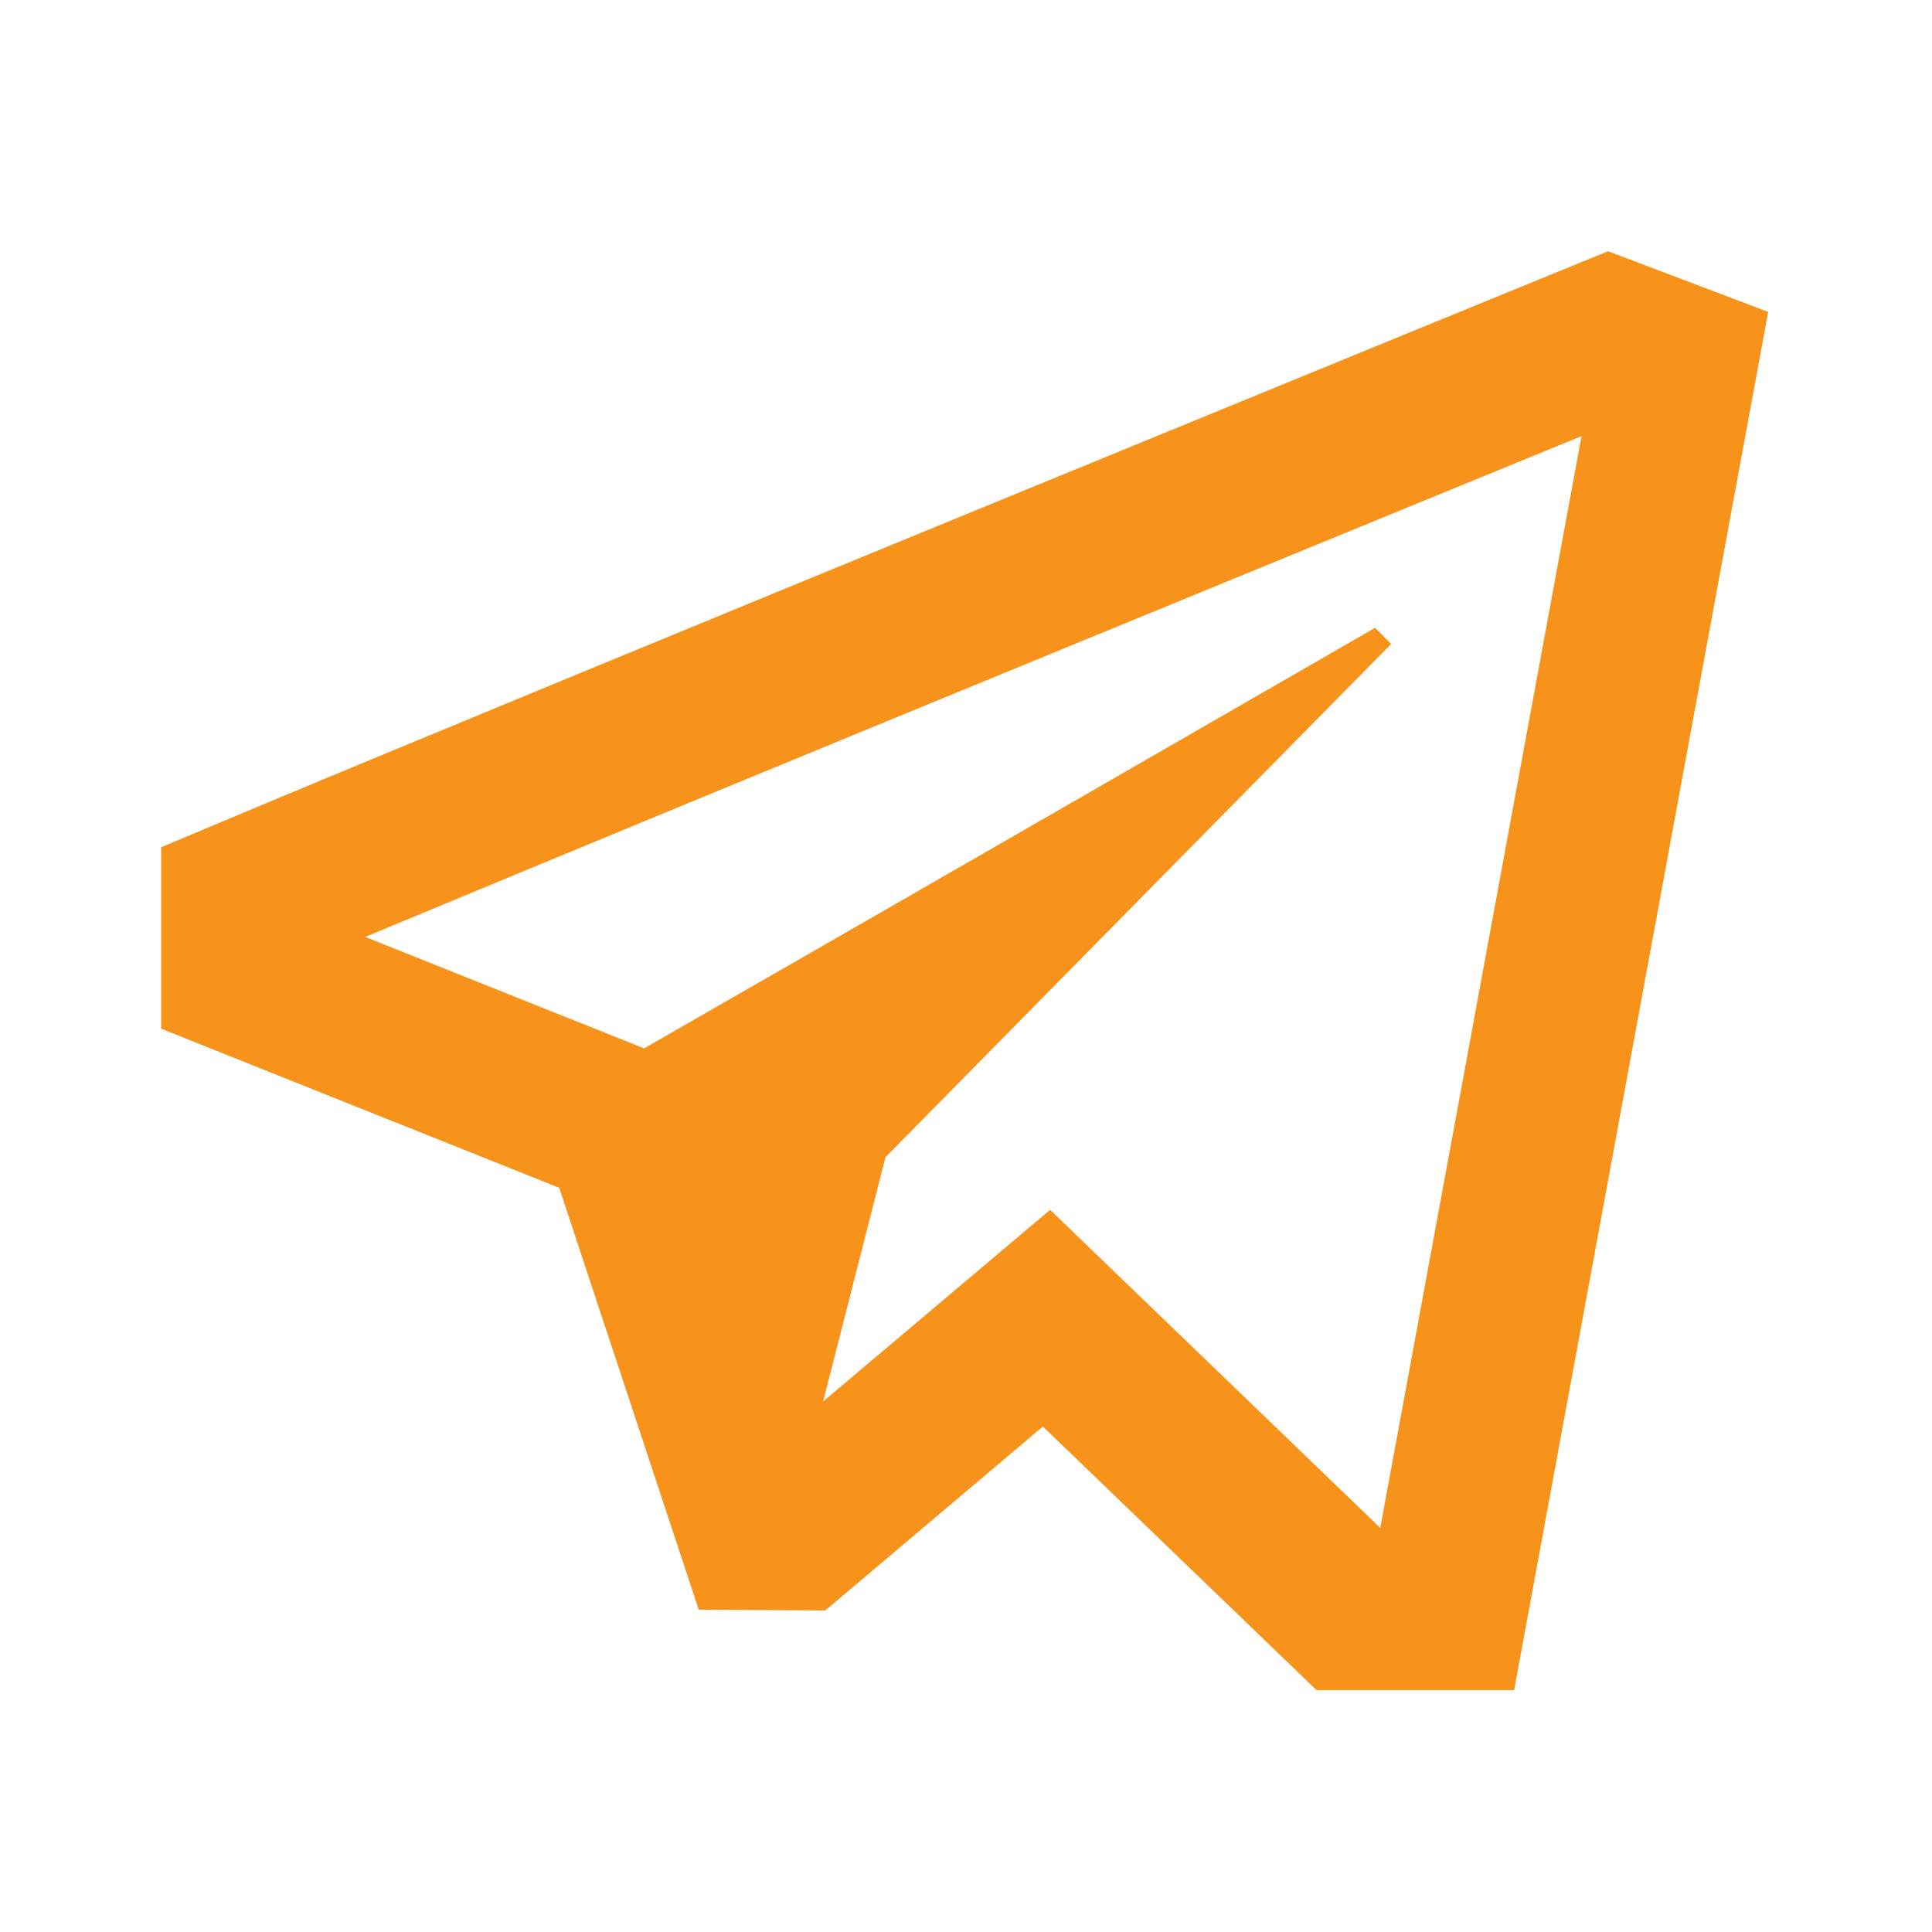   <svg
              xmlns="http://www.w3.org/2000/svg"
              viewBox="0 0 24 24"
              width="22px"
              height="22px"
              fill="#F7931A"
            >
              <path d="M 19.977 3.121 L 19.611 3.27 C 19.611 3.27 6.638 8.574 2.613 10.268 L 2.002 10.525 L 2.002 12.779 L 6.947 14.756 L 8.68 19.996 L 10.252 20.006 L 12.955 17.721 L 16.355 20.996 L 18.809 20.996 L 21.965 3.875 L 19.977 3.121 z M 19.646 5.418 L 17.146 18.98 L 13.045 15.029 L 10.225 17.41 L 11 14.375 L 17.281 8 L 17.082 7.799 C 17.082 7.799 10.707 11.474 8.002 13.023 L 4.537 11.639 C 9.077 9.746 18.698 5.806 19.646 5.418 z" />
            </svg>